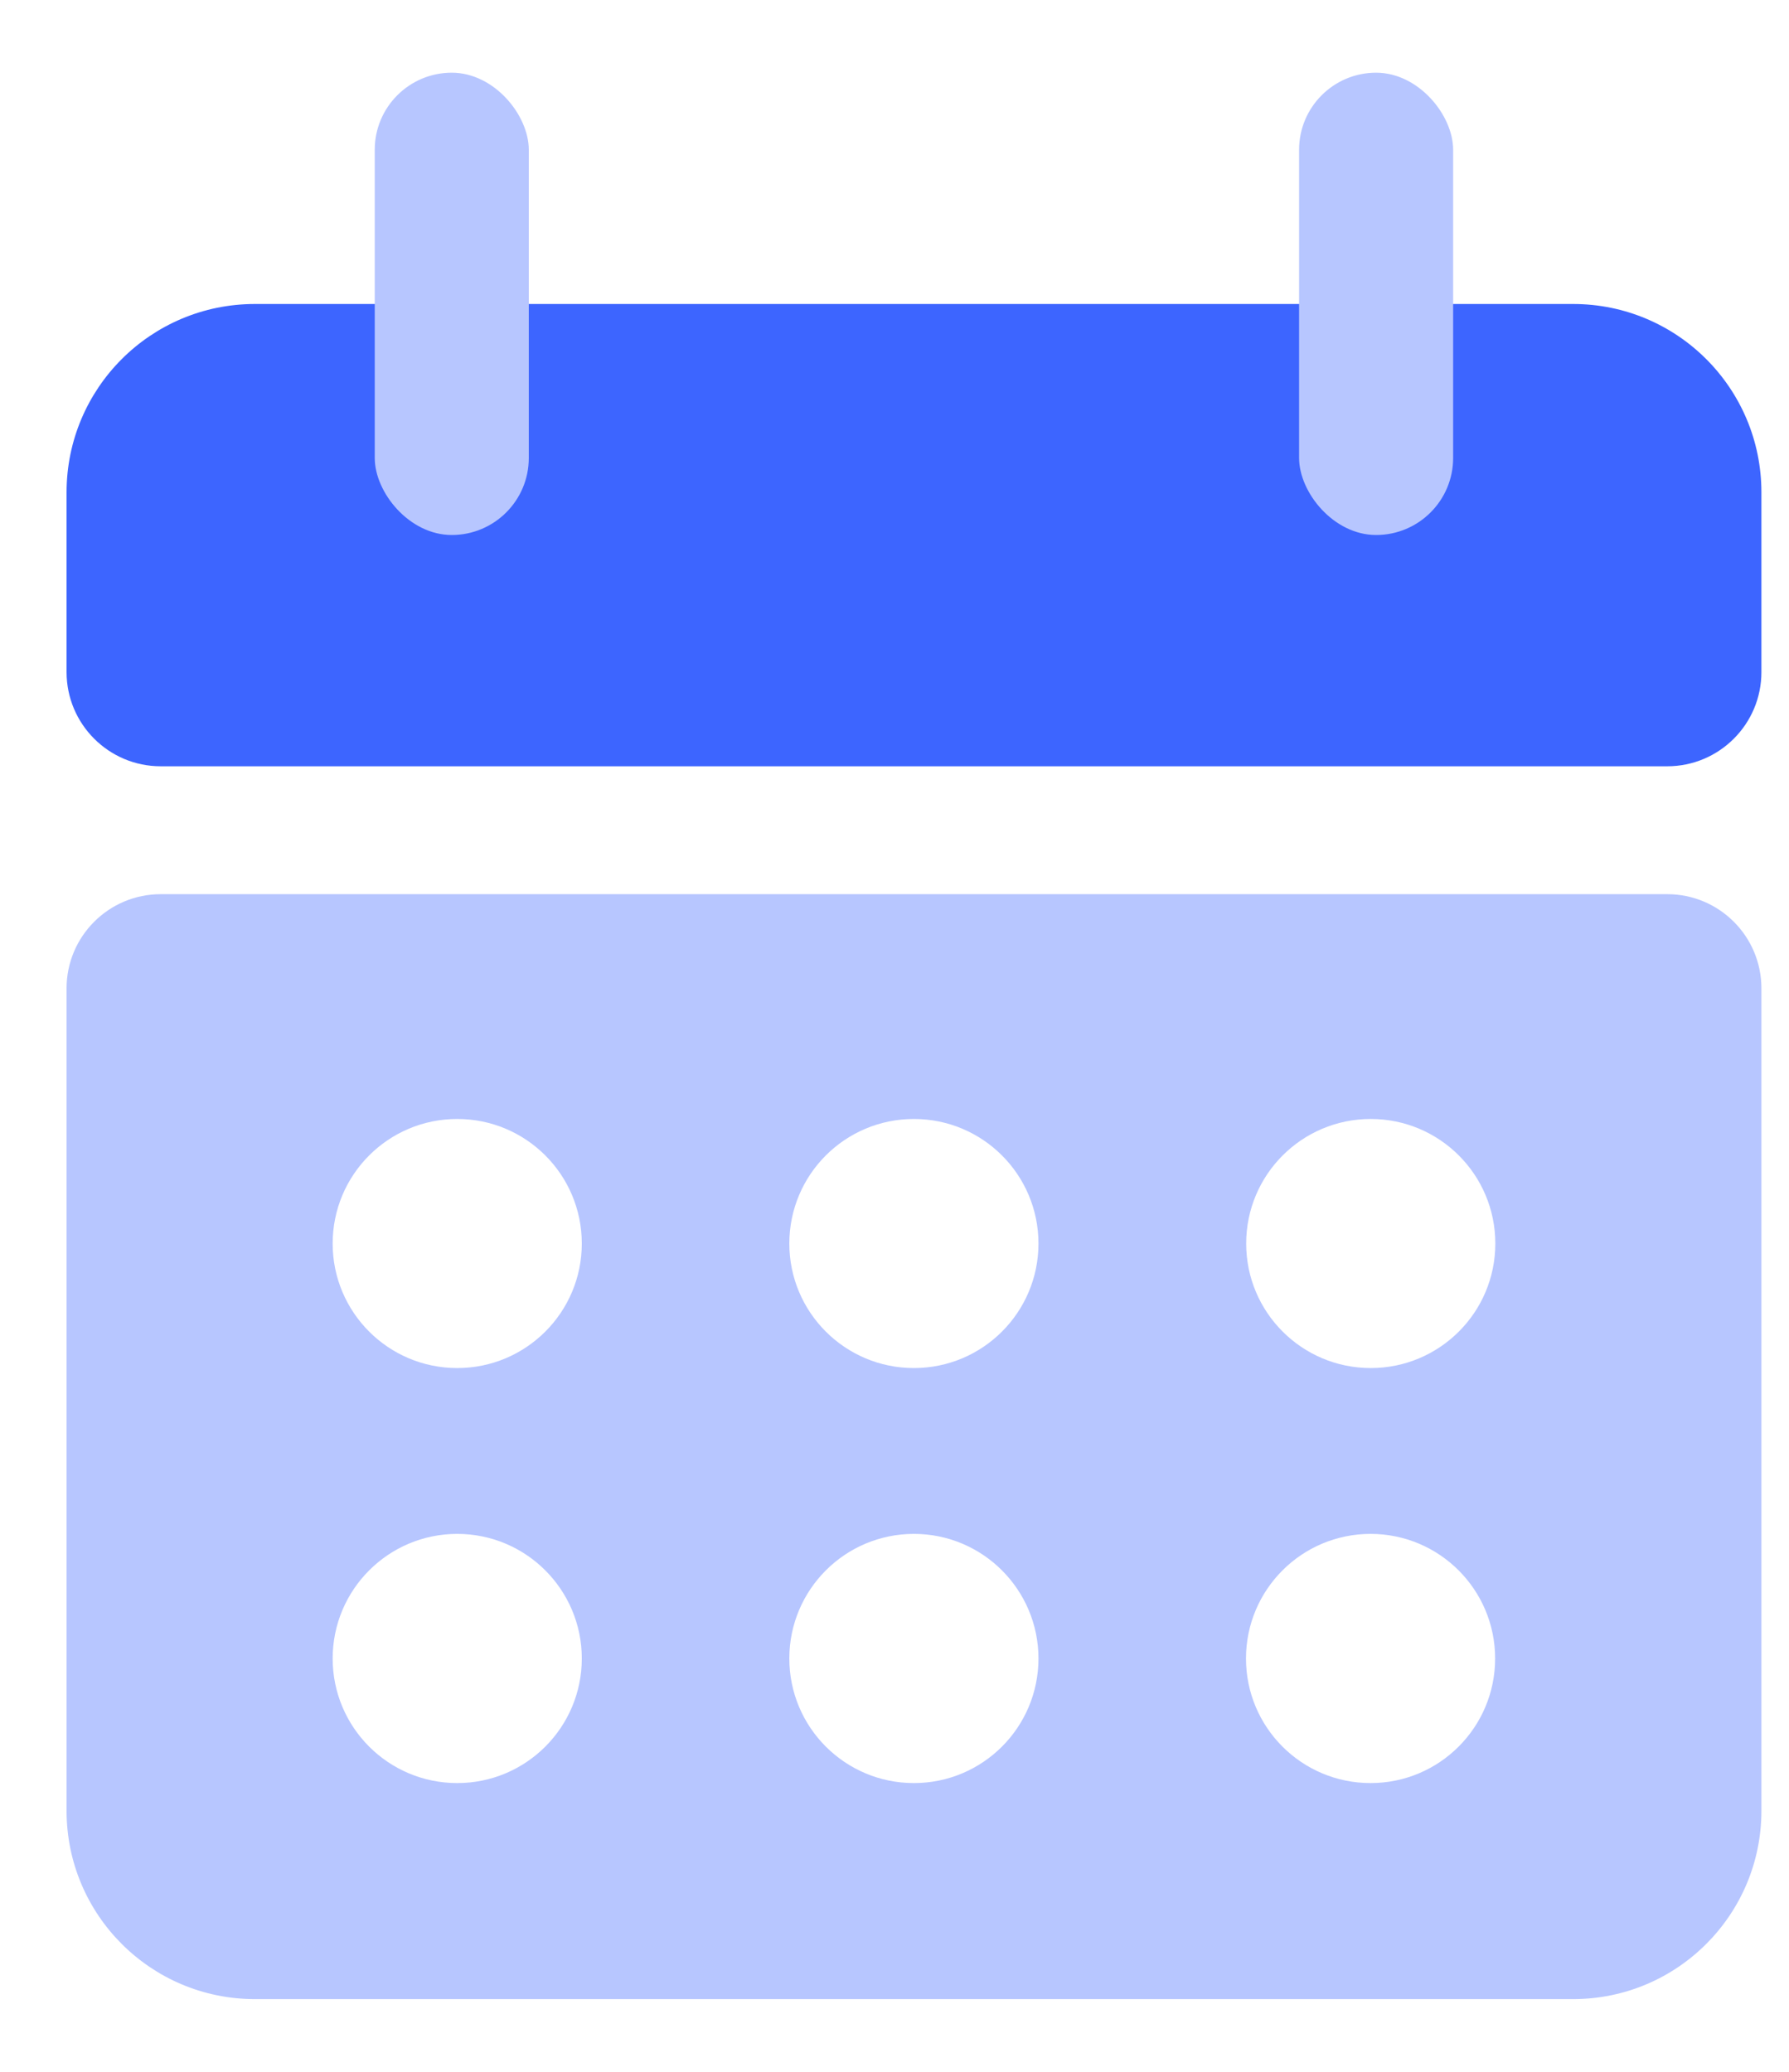 <svg width="19" height="22" viewBox="0 0 19 22" fill="none" xmlns="http://www.w3.org/2000/svg">
<path d="M0.707 5.228C0.707 4.123 1.602 3.228 2.707 3.228H16.707C17.812 3.228 18.707 4.123 18.707 5.228V7.137C18.707 7.689 18.259 8.137 17.707 8.137H1.707C1.155 8.137 0.707 7.689 0.707 7.137V5.228Z" fill="#3D65FF"/>
<rect x="3.98" y="0.772" width="1.636" height="4.909" rx="0.818" fill="#B7C6FF"/>
<rect x="13.797" y="0.772" width="1.636" height="4.909" rx="0.818" fill="#B7C6FF"/>
<path fill-rule="evenodd" clip-rule="evenodd" d="M18.707 10.495C18.707 9.943 18.259 9.495 17.707 9.495H1.707C1.155 9.495 0.707 9.943 0.707 10.495V19.228C0.707 20.332 1.602 21.228 2.707 21.228H16.707C17.812 21.228 18.707 20.332 18.707 19.228V10.495ZM6.179 13.205C6.179 13.935 5.587 14.527 4.856 14.527C4.125 14.527 3.533 13.935 3.533 13.205C3.533 12.474 4.125 11.882 4.856 11.882C5.587 11.882 6.179 12.474 6.179 13.205ZM11.029 13.205C11.029 13.935 10.437 14.527 9.706 14.527C8.975 14.527 8.383 13.935 8.383 13.205C8.383 12.474 8.975 11.882 9.706 11.882C10.437 11.882 11.029 12.474 11.029 13.205ZM14.558 14.527C15.289 14.527 15.881 13.935 15.881 13.205C15.881 12.474 15.289 11.882 14.558 11.882C13.827 11.882 13.235 12.474 13.235 13.205C13.235 13.935 13.827 14.527 14.558 14.527ZM6.179 17.611C6.179 18.342 5.587 18.934 4.856 18.934C4.125 18.934 3.533 18.342 3.533 17.611C3.533 16.881 4.125 16.288 4.856 16.288C5.587 16.288 6.179 16.881 6.179 17.611ZM9.706 18.934C10.437 18.934 11.029 18.342 11.029 17.611C11.029 16.881 10.437 16.288 9.706 16.288C8.975 16.288 8.383 16.881 8.383 17.611C8.383 18.342 8.975 18.934 9.706 18.934ZM15.879 17.611C15.879 18.342 15.287 18.934 14.556 18.934C13.825 18.934 13.233 18.342 13.233 17.611C13.233 16.881 13.825 16.288 14.556 16.288C15.287 16.288 15.879 16.881 15.879 17.611Z" fill="#B7C6FF"/>
</svg>
